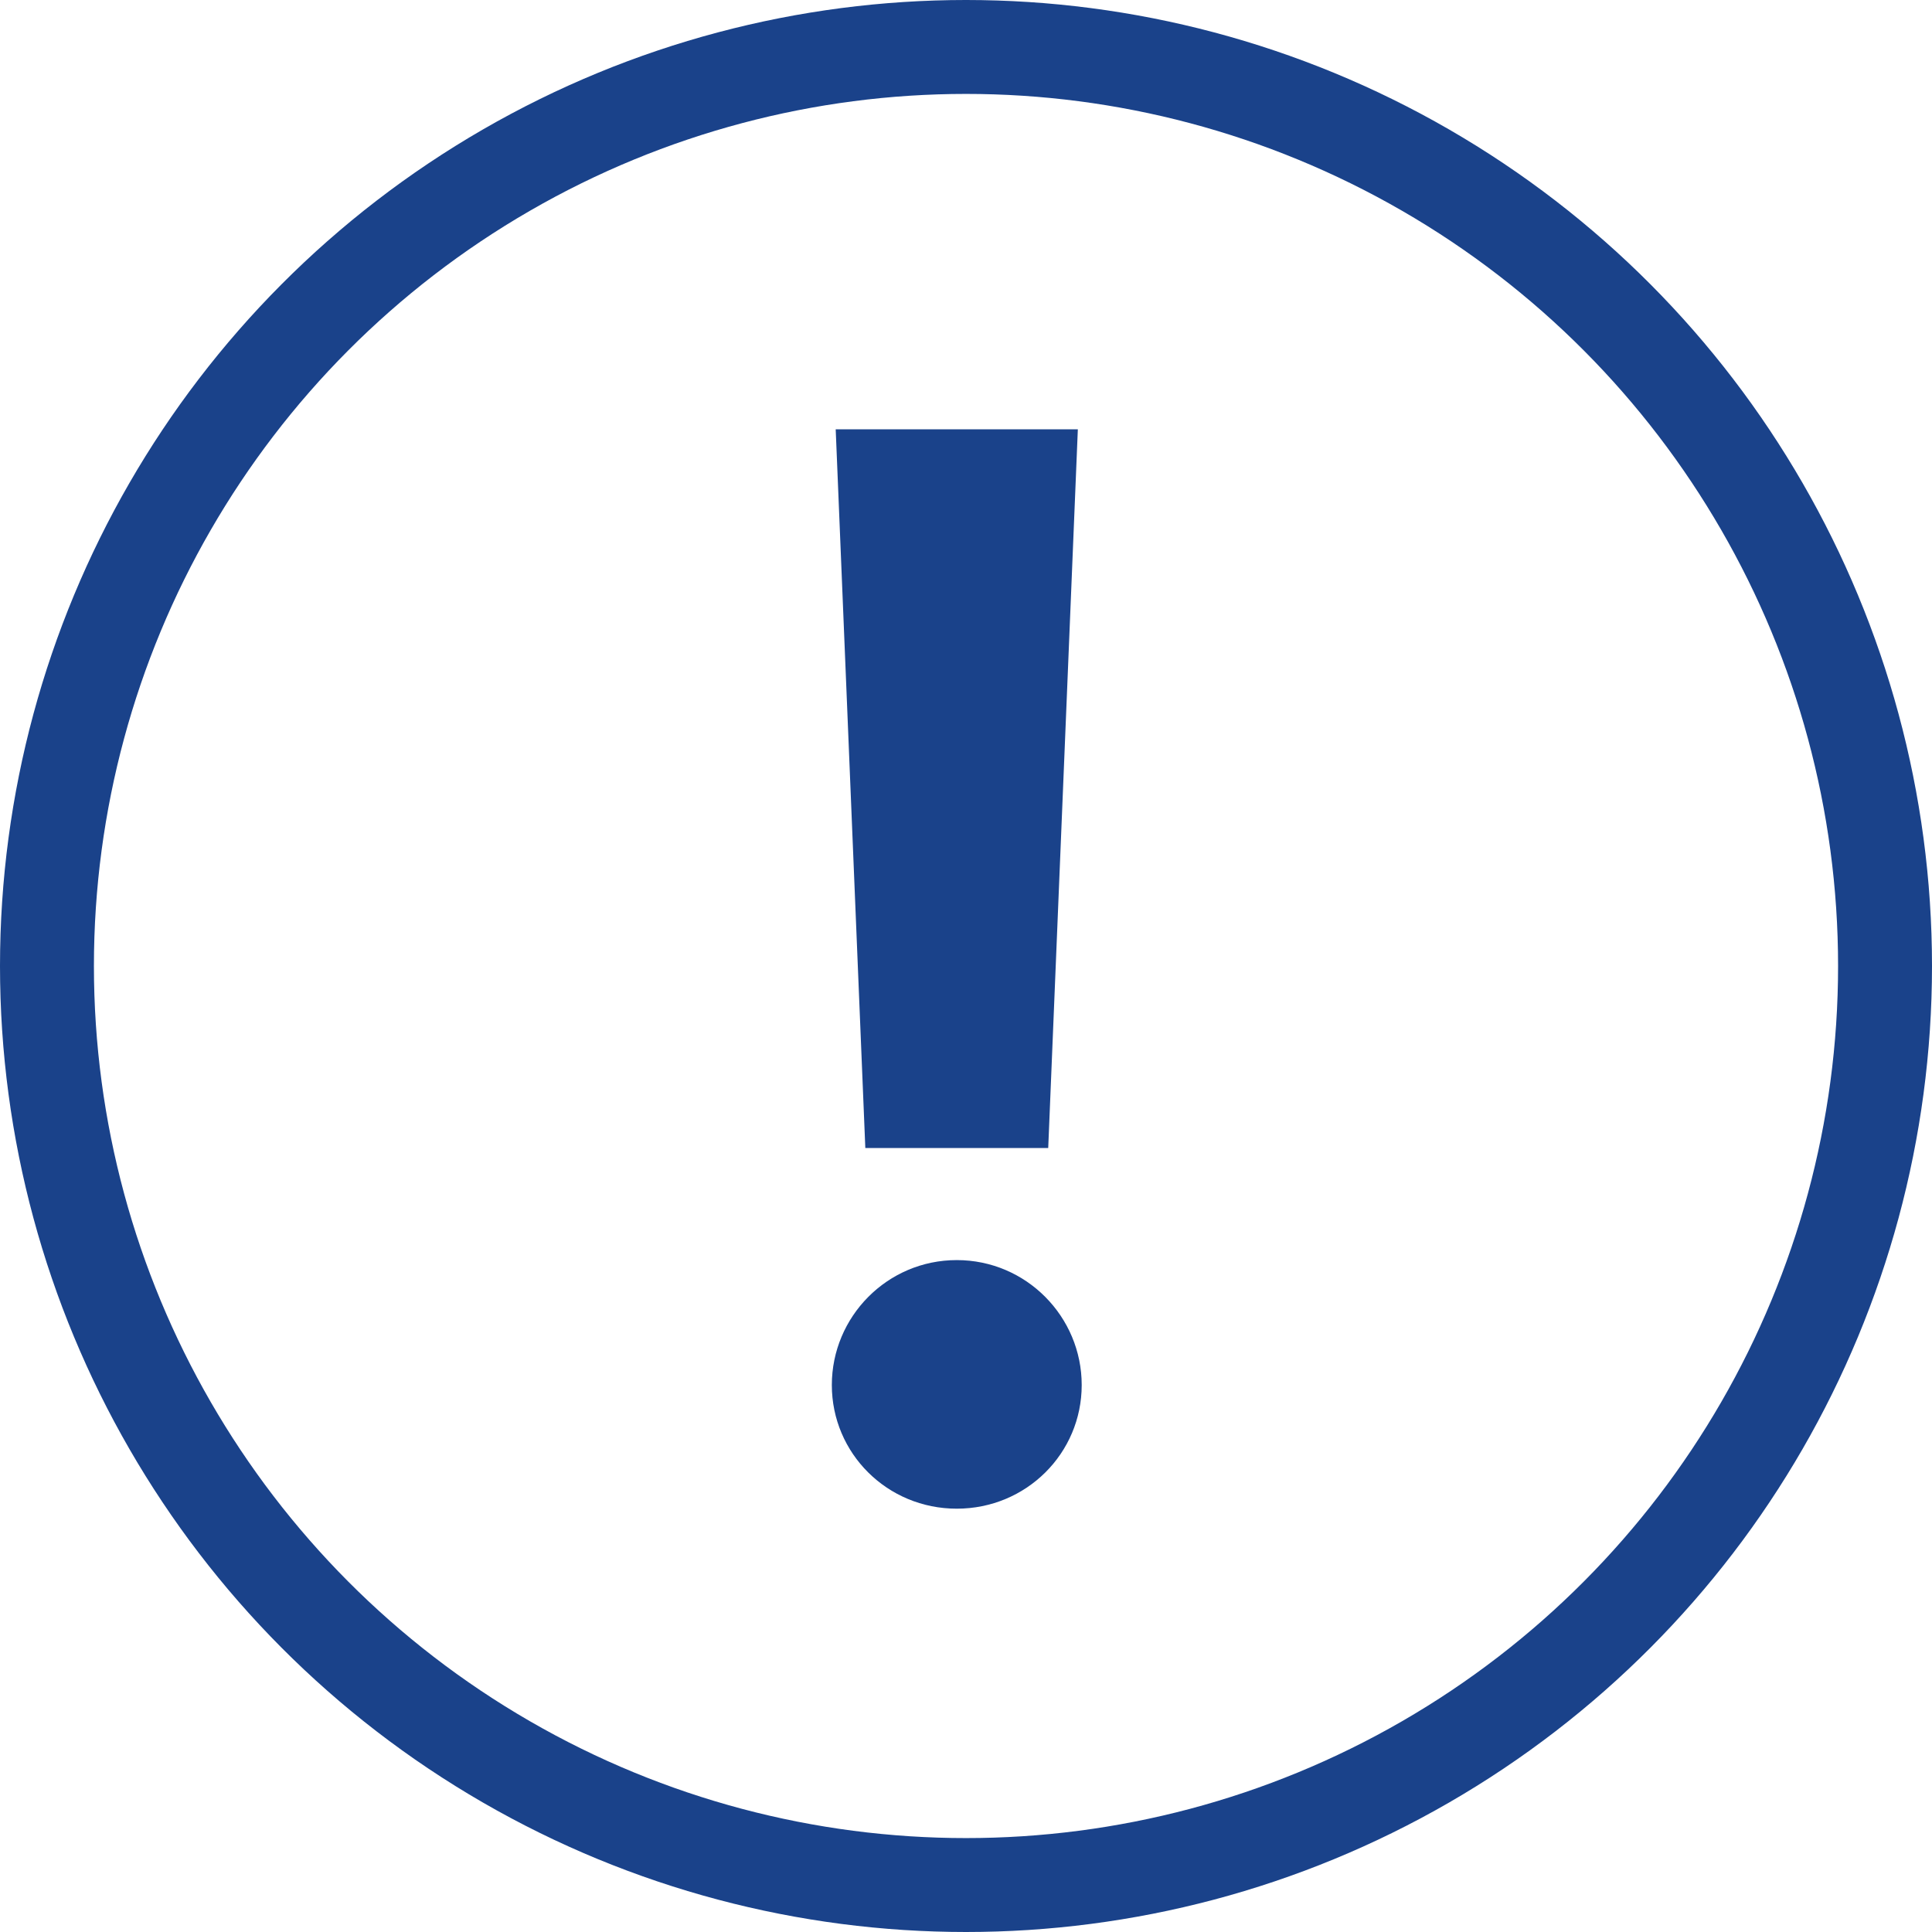 <?xml version="1.0" encoding="UTF-8"?>
<svg width="72px" height="72px" viewBox="0 0 72 72" version="1.1" xmlns="http://www.w3.org/2000/svg" xmlns:xlink="http://www.w3.org/1999/xlink">
    <!-- Generator: Sketch 49.2 (51160) - http://www.bohemiancoding.com/sketch -->
    <title>Notice Icon Violet</title>
    <desc>Created with Sketch.</desc>
    <defs></defs>
    <g id="Detailed-Design" stroke="none" stroke-width="1" fill="none" fill-rule="evenodd">
        <g id="Desktop-HD-Colourway-Alerts" transform="translate(-1294, -2091)">
            <g id="Notice-Icon-Violet" transform="translate(1294, 2091)">
                <circle id="Oval-Copy-3" stroke="#1A428A" stroke-width="3.5" cx="36" cy="36" r="34.25"></circle>
                <path d="M39.064,42.784 L32.248,42.784 L31.144,16 L40.168,16 L39.064,42.784 Z M35.656,46.96 C38.248,46.96 40.312,49.072 40.312,51.616 C40.312,54.16 38.248,56.224 35.656,56.224 C33.064,56.224 31,54.16 31,51.616 C31,49.072 33.064,46.96 35.656,46.96 Z" id="!" fill="#1A428A"></path>
            </g>
        </g>
    </g>
</svg>